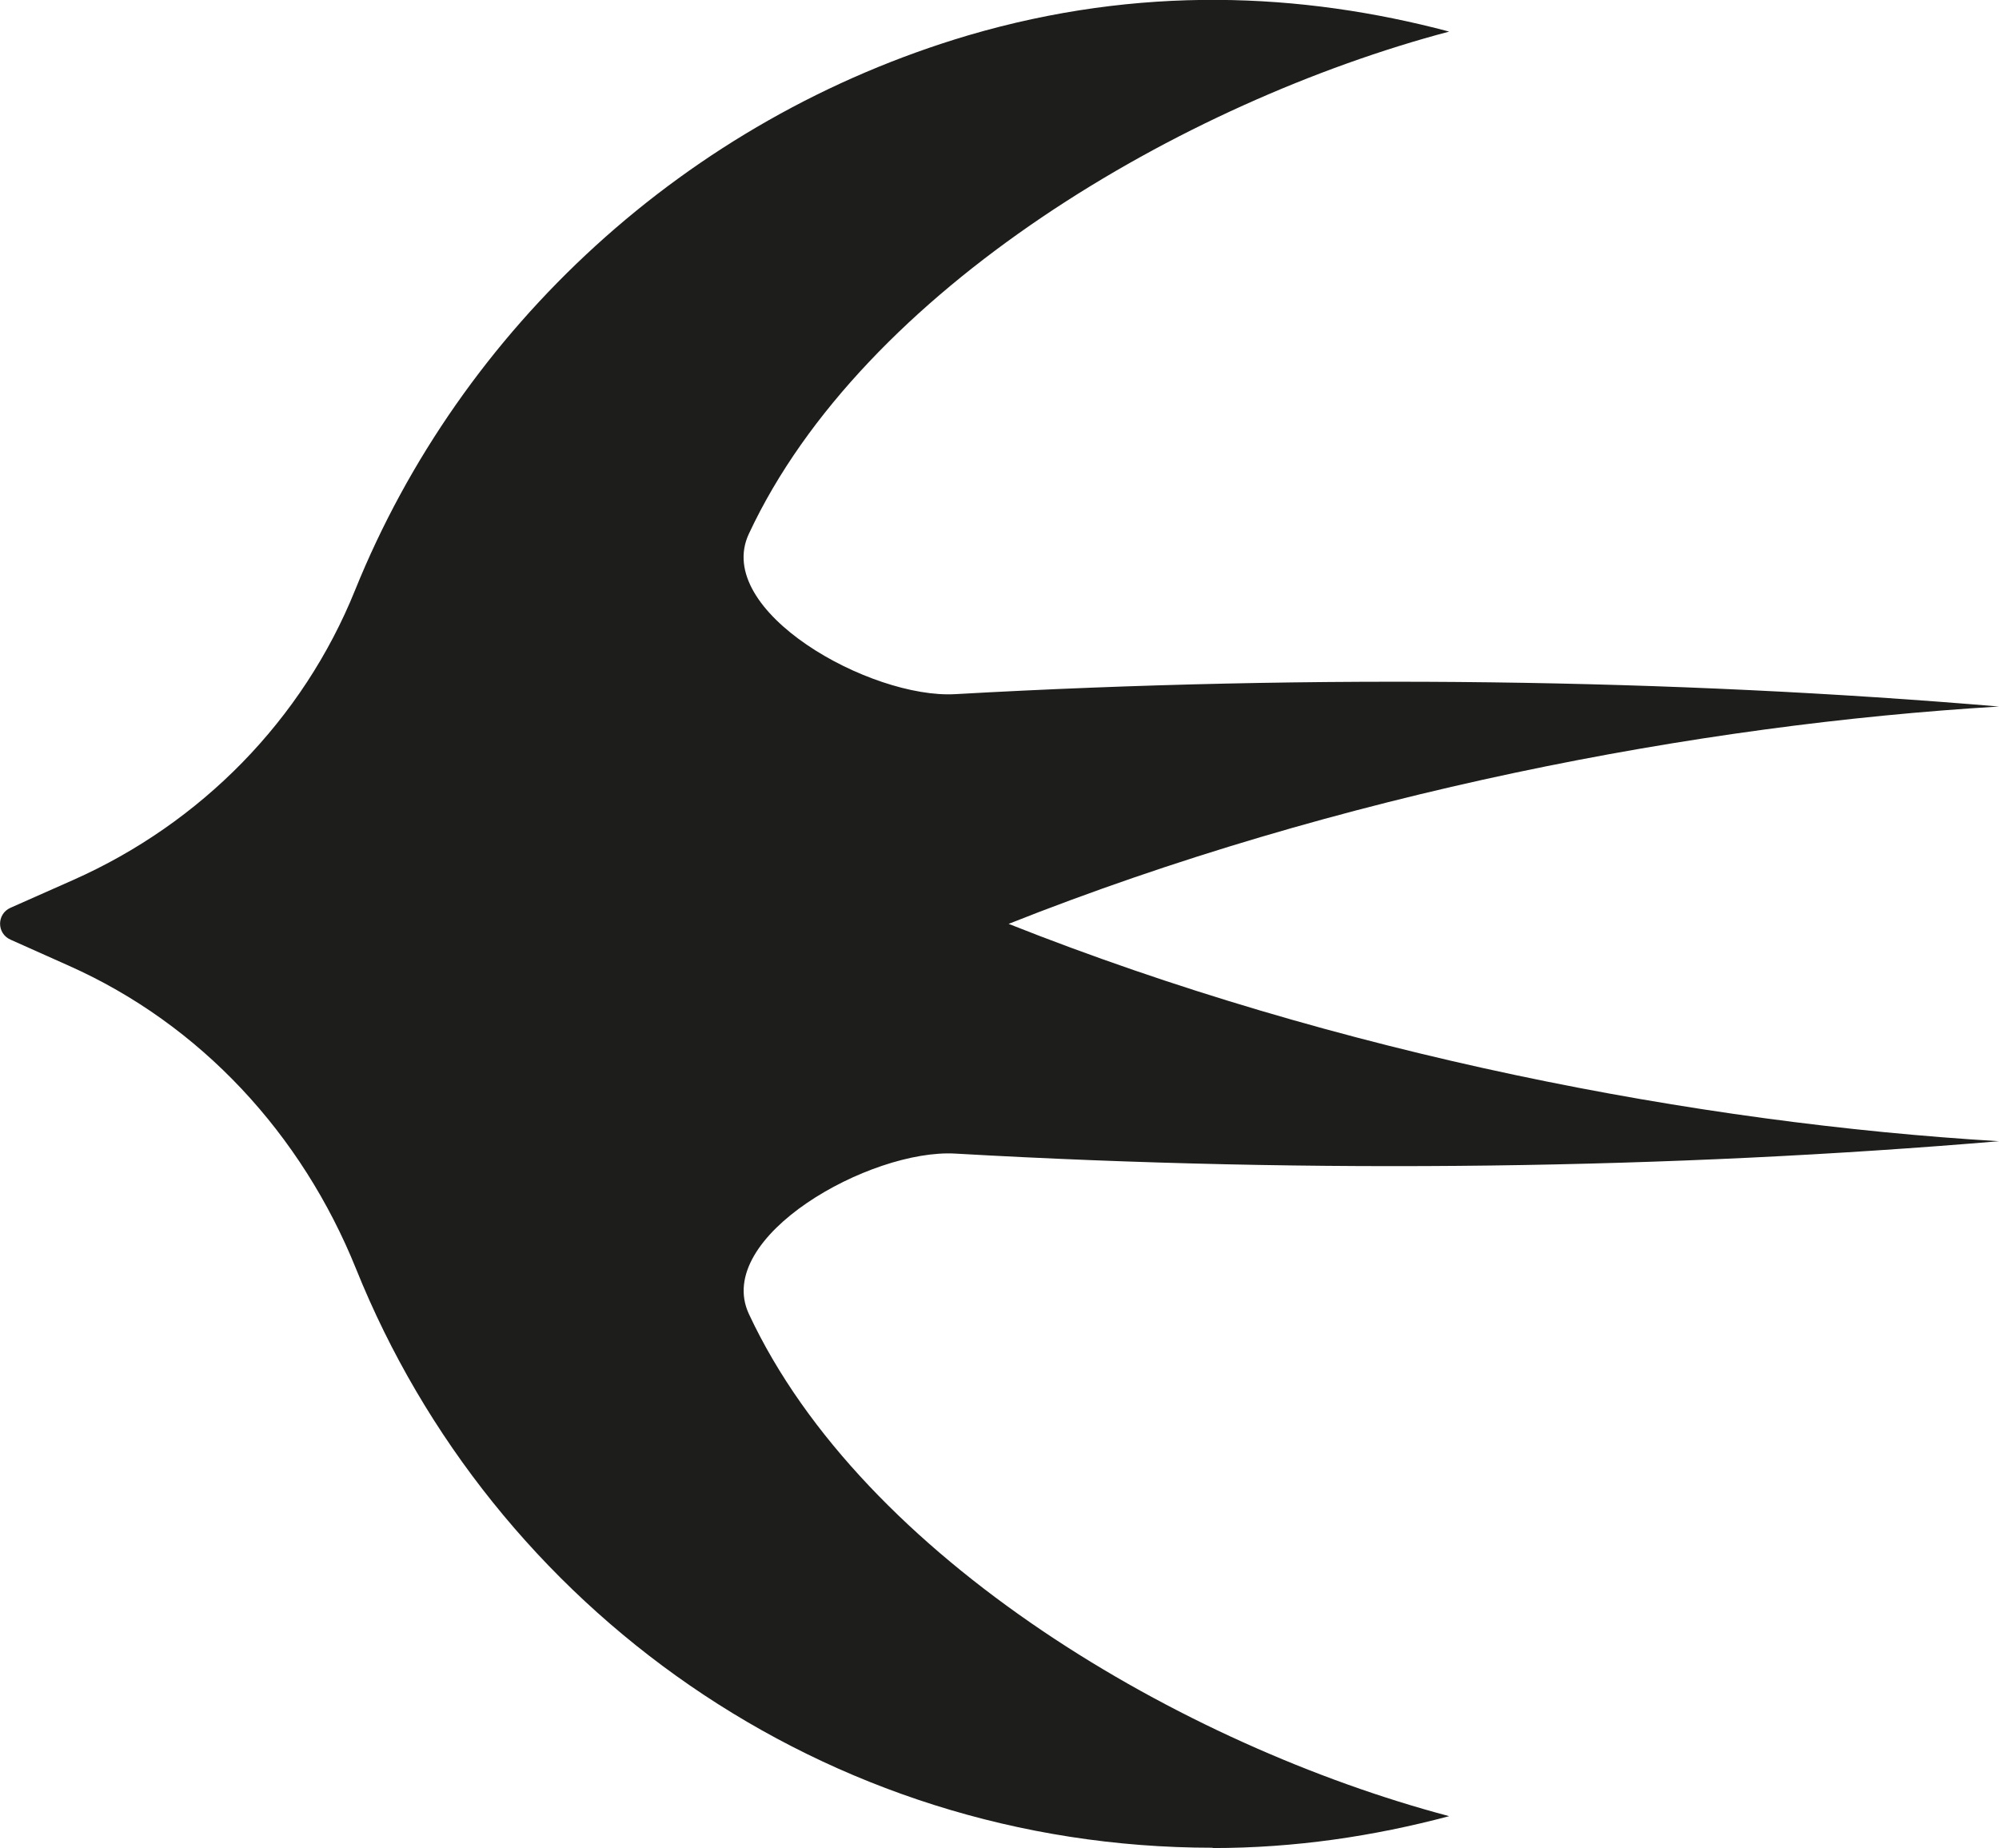 <?xml version="1.0" encoding="UTF-8"?><svg xmlns="http://www.w3.org/2000/svg" viewBox="0 0 64.57 59.69"><defs><style>.d{fill:#1d1d1b;}</style></defs><g id="a"/><g id="b"><g id="c"><path class="d" d="M39.17,59.69c2.65,0,5.2-.38,7.64-1.03-8.61-2.28-18.92-8.3-22.62-16.22-1.16-2.49,3.93-5.34,6.67-5.18,11.74,.67,23.16,.49,33.71-.4-9.72-.58-21.33-2.79-31.99-7.02,10.66-4.23,22.27-6.44,31.99-7.02-10.55-.89-21.97-1.06-33.71-.4-2.74,.16-7.84-2.69-6.67-5.18,3.7-7.92,14.01-13.94,22.62-16.22-4.79-1.27-10.01-1.5-15.53,.12C22.16,3.84,14.89,10.6,11.47,19.06c-1.69,4.19-4.98,7.53-9.1,9.36l-2.03,.9c-.45,.2-.45,.83,0,1.03l1.88,.84c4.27,1.9,7.53,5.45,9.28,9.79,4.41,10.96,15.13,18.7,27.67,18.7Z"/></g></g></svg>
